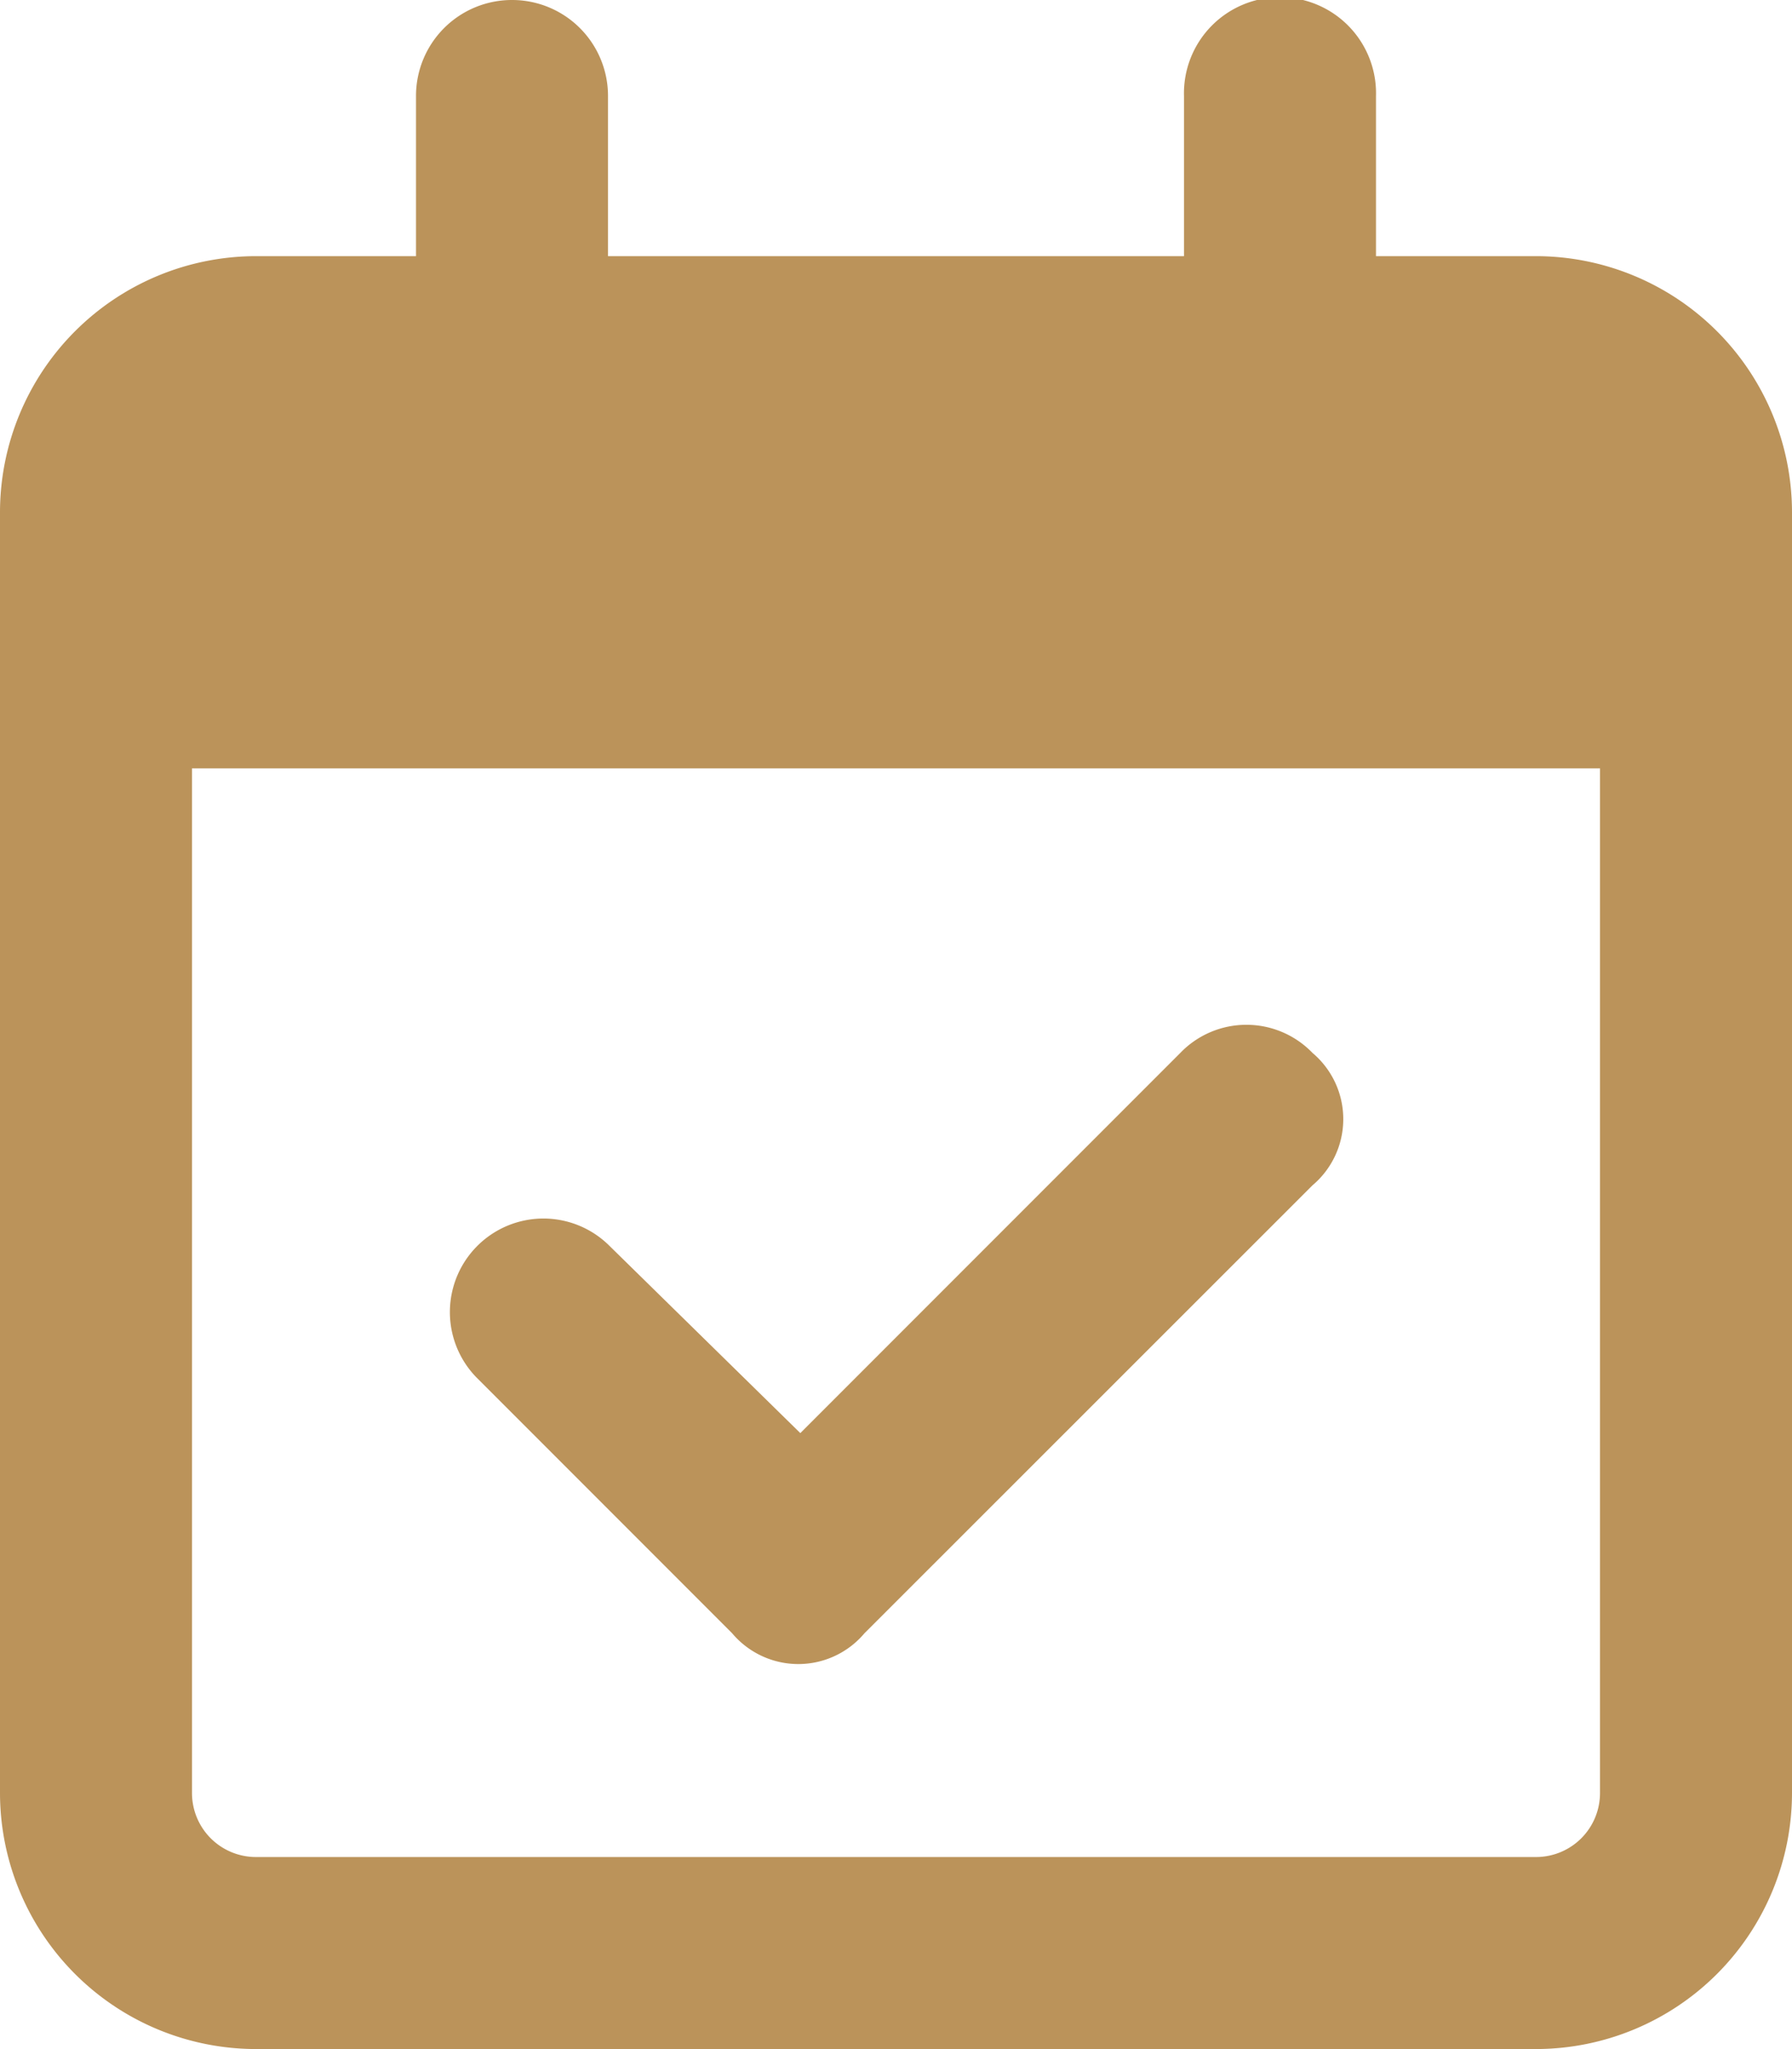 <svg id="Calendar_Gold" data-name="Calendar Gold" xmlns="http://www.w3.org/2000/svg" width="22.167" height="25.333" viewBox="0 0 22.167 25.333">
  <path id="Path_4346" data-name="Path 4346" d="M10.693,20.193a1.07,1.07,0,0,1-1.636,0L5.89,17.026A1.157,1.157,0,0,1,7.526,15.39L9.9,17.718l4.7-4.7a1.135,1.135,0,0,1,1.636,0,1.07,1.07,0,0,1,0,1.636ZM6.333,0A1.186,1.186,0,0,1,7.521,1.188V3.167h7.125V1.188a1.188,1.188,0,1,1,2.375,0V3.167H19a3.169,3.169,0,0,1,3.167,3.167V22.167A3.169,3.169,0,0,1,19,25.333H3.167A3.169,3.169,0,0,1,0,22.167V6.333A3.169,3.169,0,0,1,3.167,3.167H5.146V1.188A1.186,1.186,0,0,1,6.333,0ZM19.792,9.5H2.375V22.167a.791.791,0,0,0,.792.792H19a.791.791,0,0,0,.792-.792Z" fill="#bb935a"/>
</svg>

